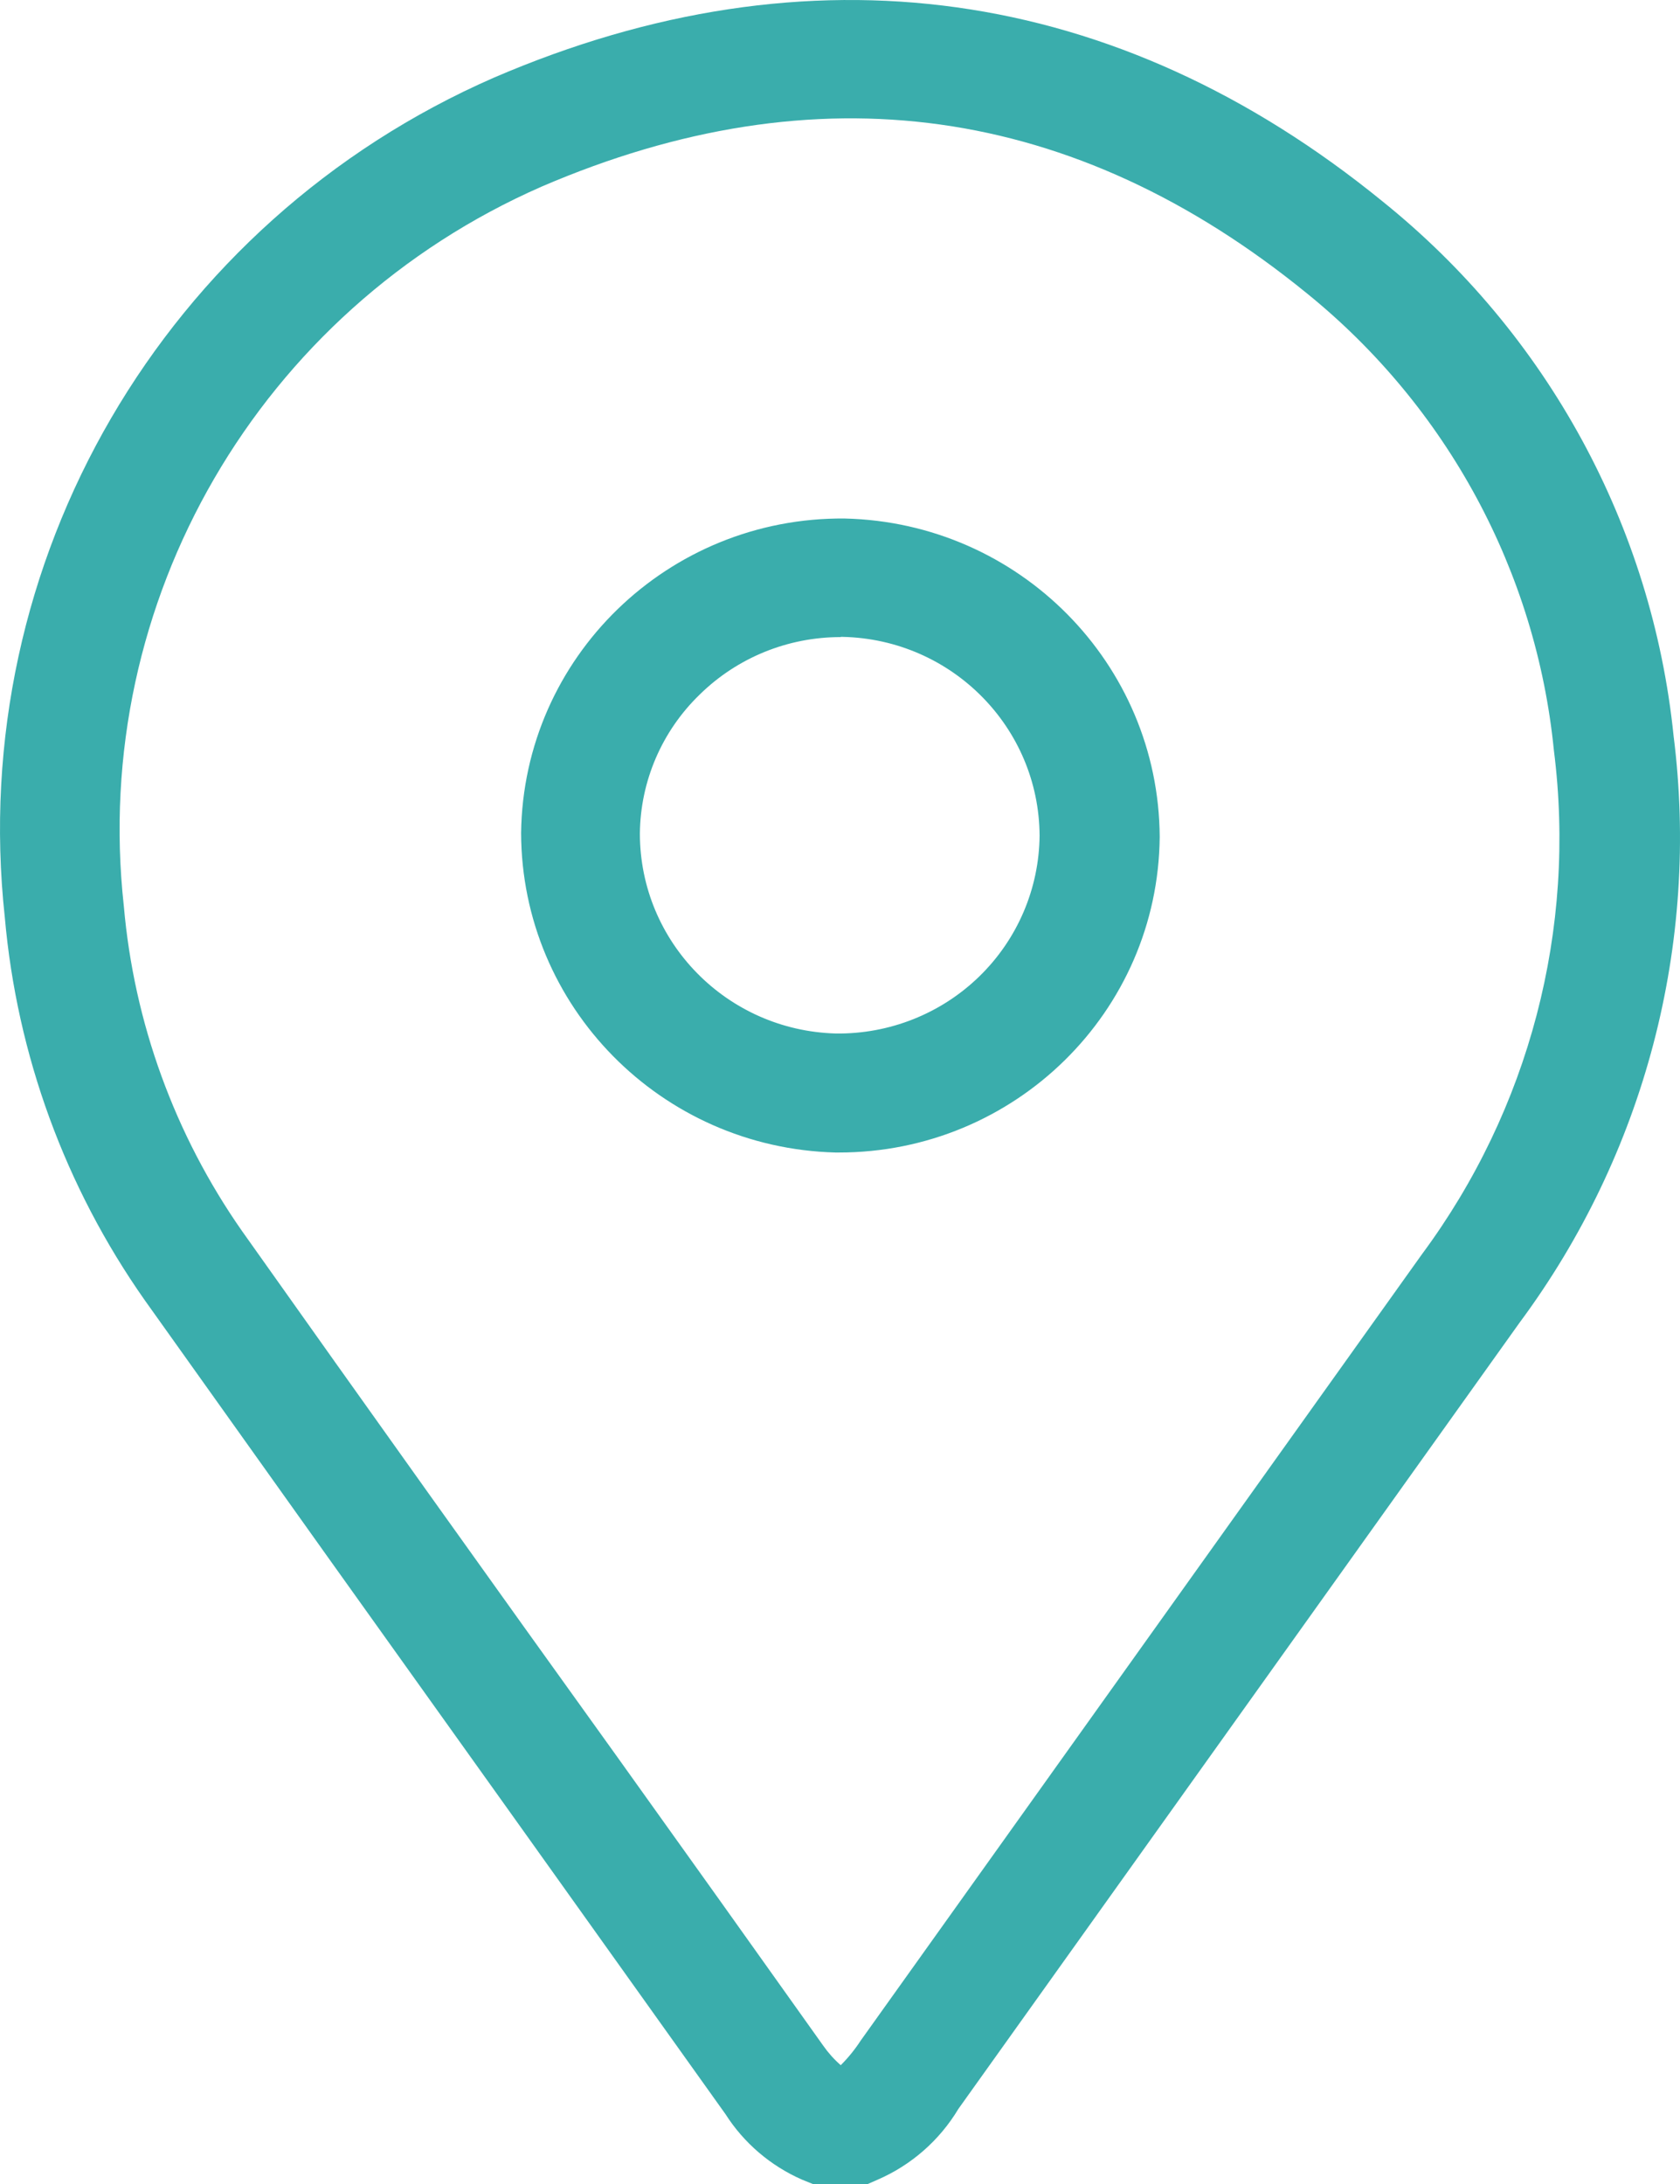 <?xml version="1.0" encoding="UTF-8"?>
<svg width="50px" height="65px" viewBox="0 0 50 65" version="1.1" xmlns="http://www.w3.org/2000/svg" xmlns:xlink="http://www.w3.org/1999/xlink">
    <!-- Generator: Sketch 52.6 (67491) - http://www.bohemiancoding.com/sketch -->
    <title>ico-01</title>
    <desc>Created with Sketch.</desc>
    <g id="Page-1" stroke="none" stroke-width="1" fill="none" fill-rule="evenodd">
        <g id="home-1920" transform="translate(-493, -691)" fill="#3AADAC" fill-rule="nonzero">
            <g id="Group-7" transform="translate(376, 691)">
                <path d="M142.827,65 L141.19,65 L140.869,64.87 C139.932,64.458 139.139,63.78 138.591,62.92 L132.437,54.295 C128.718,49.095 125.008,43.895 121.307,38.695 C118.938,35.324 117.503,31.395 117.143,27.301 C115.992,16.71 121.883,6.599 131.704,2.309 C141.085,-1.728 150.232,-0.454 158.147,5.994 C163.053,9.939 166.171,15.664 166.809,21.899 C167.592,28.089 165.951,34.341 162.226,39.364 C156.657,47.164 151.089,54.964 145.524,62.764 C144.962,63.703 144.117,64.442 143.108,64.877 L142.827,65 Z M142.022,61.464 C142.246,61.241 142.445,60.995 142.617,60.73 C148.182,52.93 153.75,45.13 159.319,37.33 C162.515,33.016 163.921,27.648 163.247,22.335 C162.718,17.009 160.072,12.113 155.895,8.73 C148.975,3.095 141.315,2.029 133.124,5.552 C124.72,9.233 119.686,17.897 120.685,26.963 C120.987,30.436 122.199,33.77 124.201,36.635 C127.884,41.834 131.594,47.034 135.331,52.234 C137.391,55.112 139.447,57.993 141.498,60.879 C141.648,61.094 141.824,61.291 142.022,61.464 Z M141.956,34.301 L141.865,34.301 C136.669,34.164 132.525,29.951 132.509,24.792 C132.574,19.57 136.88,15.385 142.14,15.432 C147.333,15.551 151.488,19.751 151.515,24.909 C151.468,30.115 147.2,34.308 141.956,34.301 Z M142.022,18.961 C140.45,18.959 138.942,19.573 137.825,20.671 C136.699,21.76 136.058,23.25 136.044,24.811 C136.047,28.035 138.632,30.671 141.878,30.759 C143.469,30.779 145.004,30.17 146.141,29.065 C147.279,27.96 147.926,26.45 147.94,24.87 C147.923,21.65 145.329,19.029 142.087,18.955 L142.022,18.955 L142.022,18.961 Z" id="ico-01"></path>
            </g>
        </g>
    </g>
</svg>
